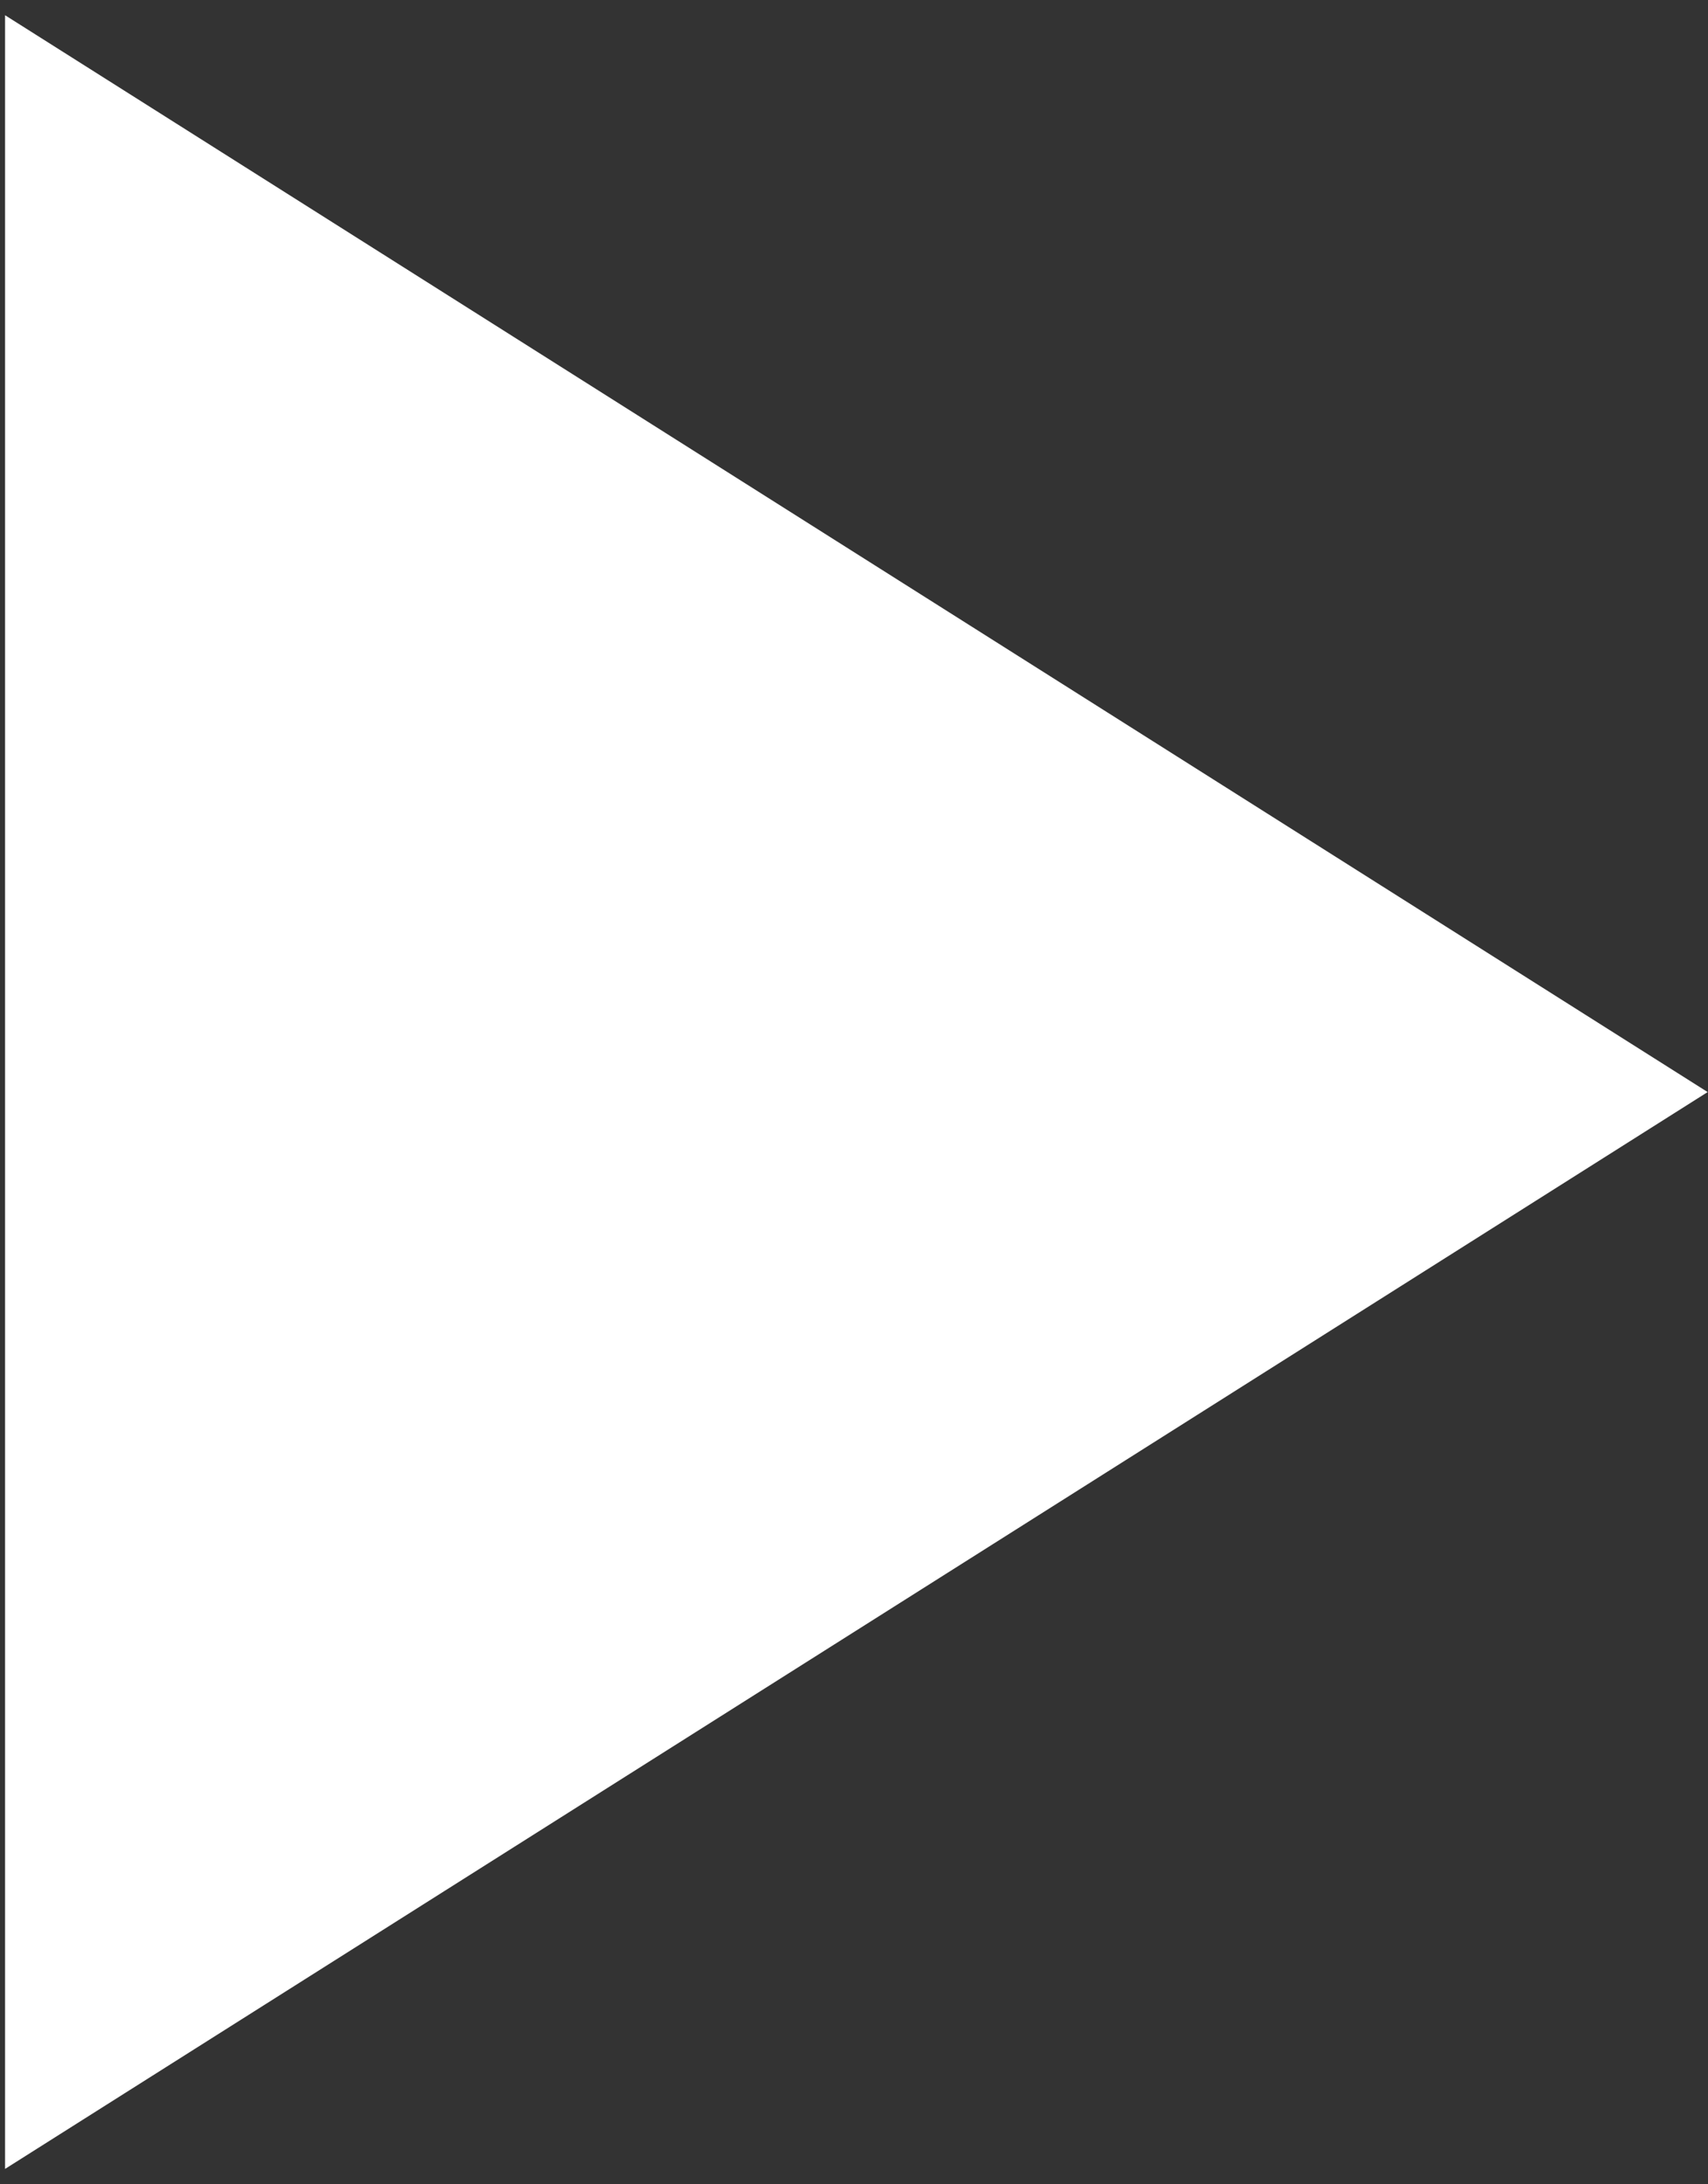 <svg width="79" height="101" viewBox="0 0 79 101" fill="none" xmlns="http://www.w3.org/2000/svg">
<rect x="0" y="0" width="79" height="101" fill="#333333" stroke="none"/>
<path d="M78.984 50.5L0.234 100.296L0.234 0.704L78.984 50.5Z" fill="white"/>
</svg>
